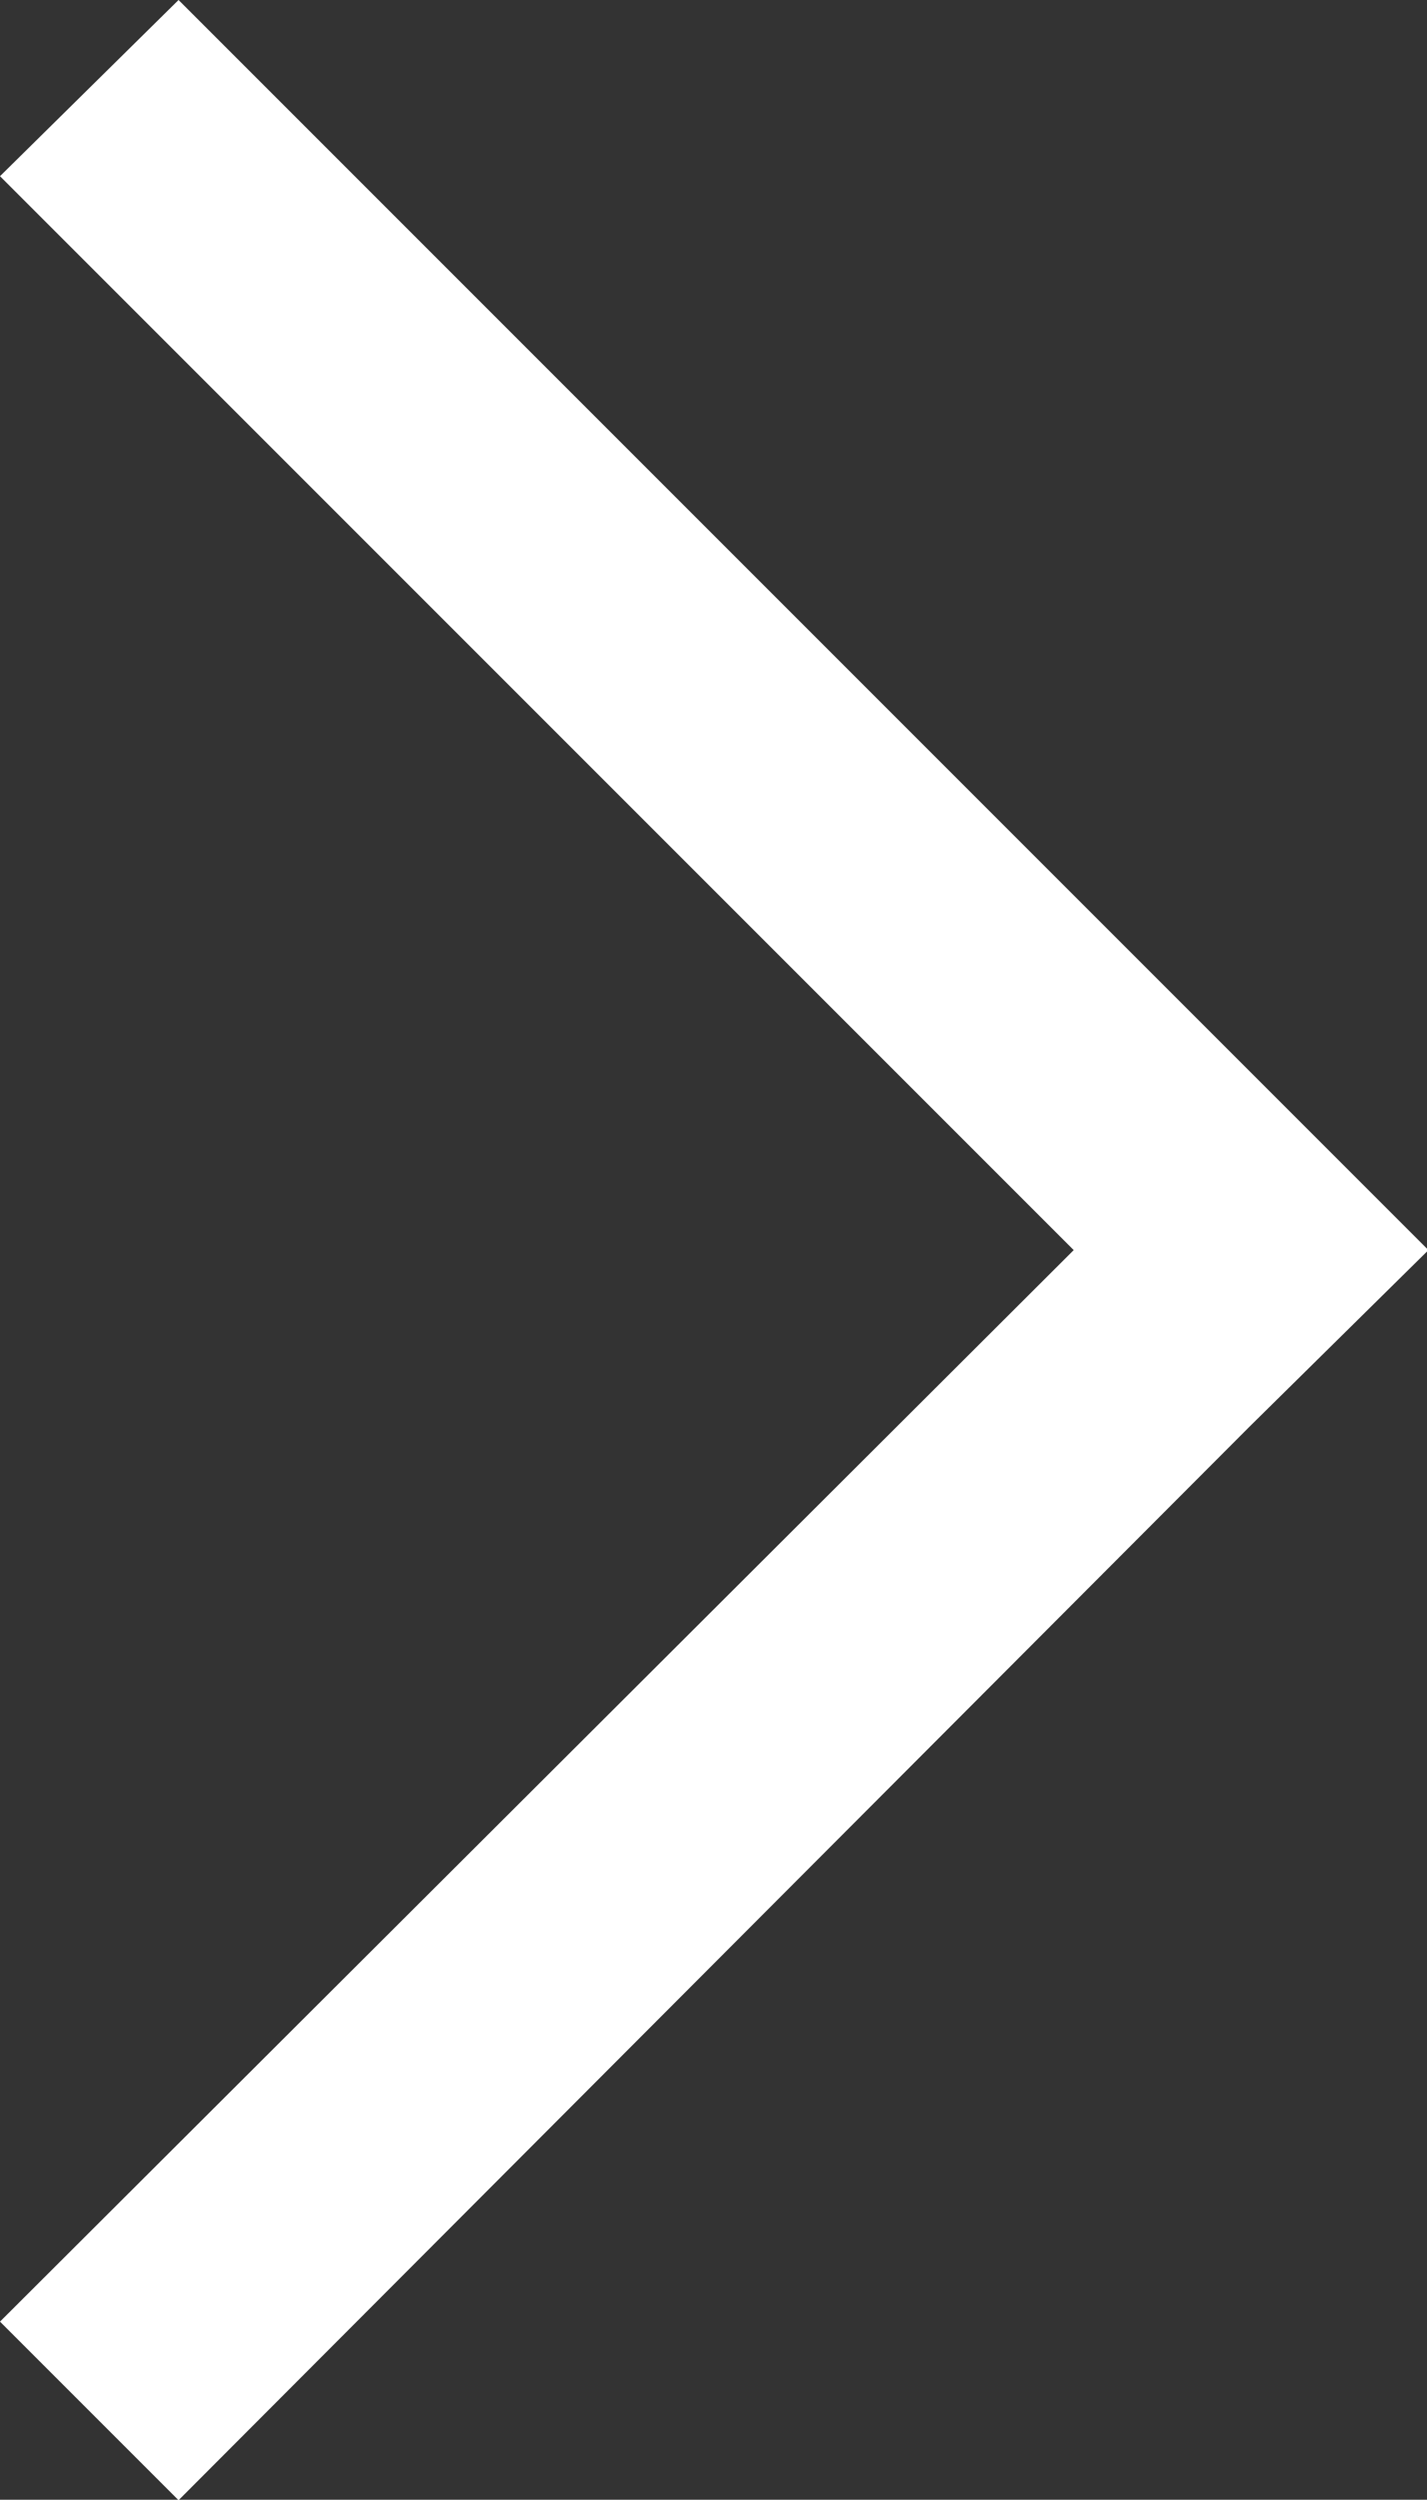 <?xml version="1.0" encoding="UTF-8" standalone="no"?> <svg xmlns:xlink="http://www.w3.org/1999/xlink" xmlns="http://www.w3.org/2000/svg" fill="none" fill-rule="evenodd" stroke="black" stroke-width="0.501" stroke-linejoin="bevel" stroke-miterlimit="10" font-family="Times New Roman" font-size="16" style="font-variant-ligatures:none" version="1.1" overflow="visible" width="5.994pt" height="10.498pt" viewBox="2883.69 -5735.6 5.994 10.498"><rect x="2883.69" y="-5735.6" width="5.994" height="10.498" fill="#333333" stroke="none"/><defs> </defs><g id="Page background" transform="scale(1 -1)"></g><g id="MouseOff" transform="scale(1 -1)"><path d="M 2884.44,5725.1 L 2888.94,5729.61 L 2888.94,5729.61 L 2889.69,5730.35 L 2889.69,5730.35 L 2889.69,5730.35 L 2888.94,5731.1 L 2888.94,5731.1 L 2884.44,5735.6 L 2883.69,5734.86 L 2888.2,5730.35 L 2883.69,5725.85 Z" fill="#ffffff" fill-rule="nonzero" stroke-linejoin="miter" stroke="none" stroke-width="0.151" marker-start="none" marker-end="none"></path></g></svg> 
